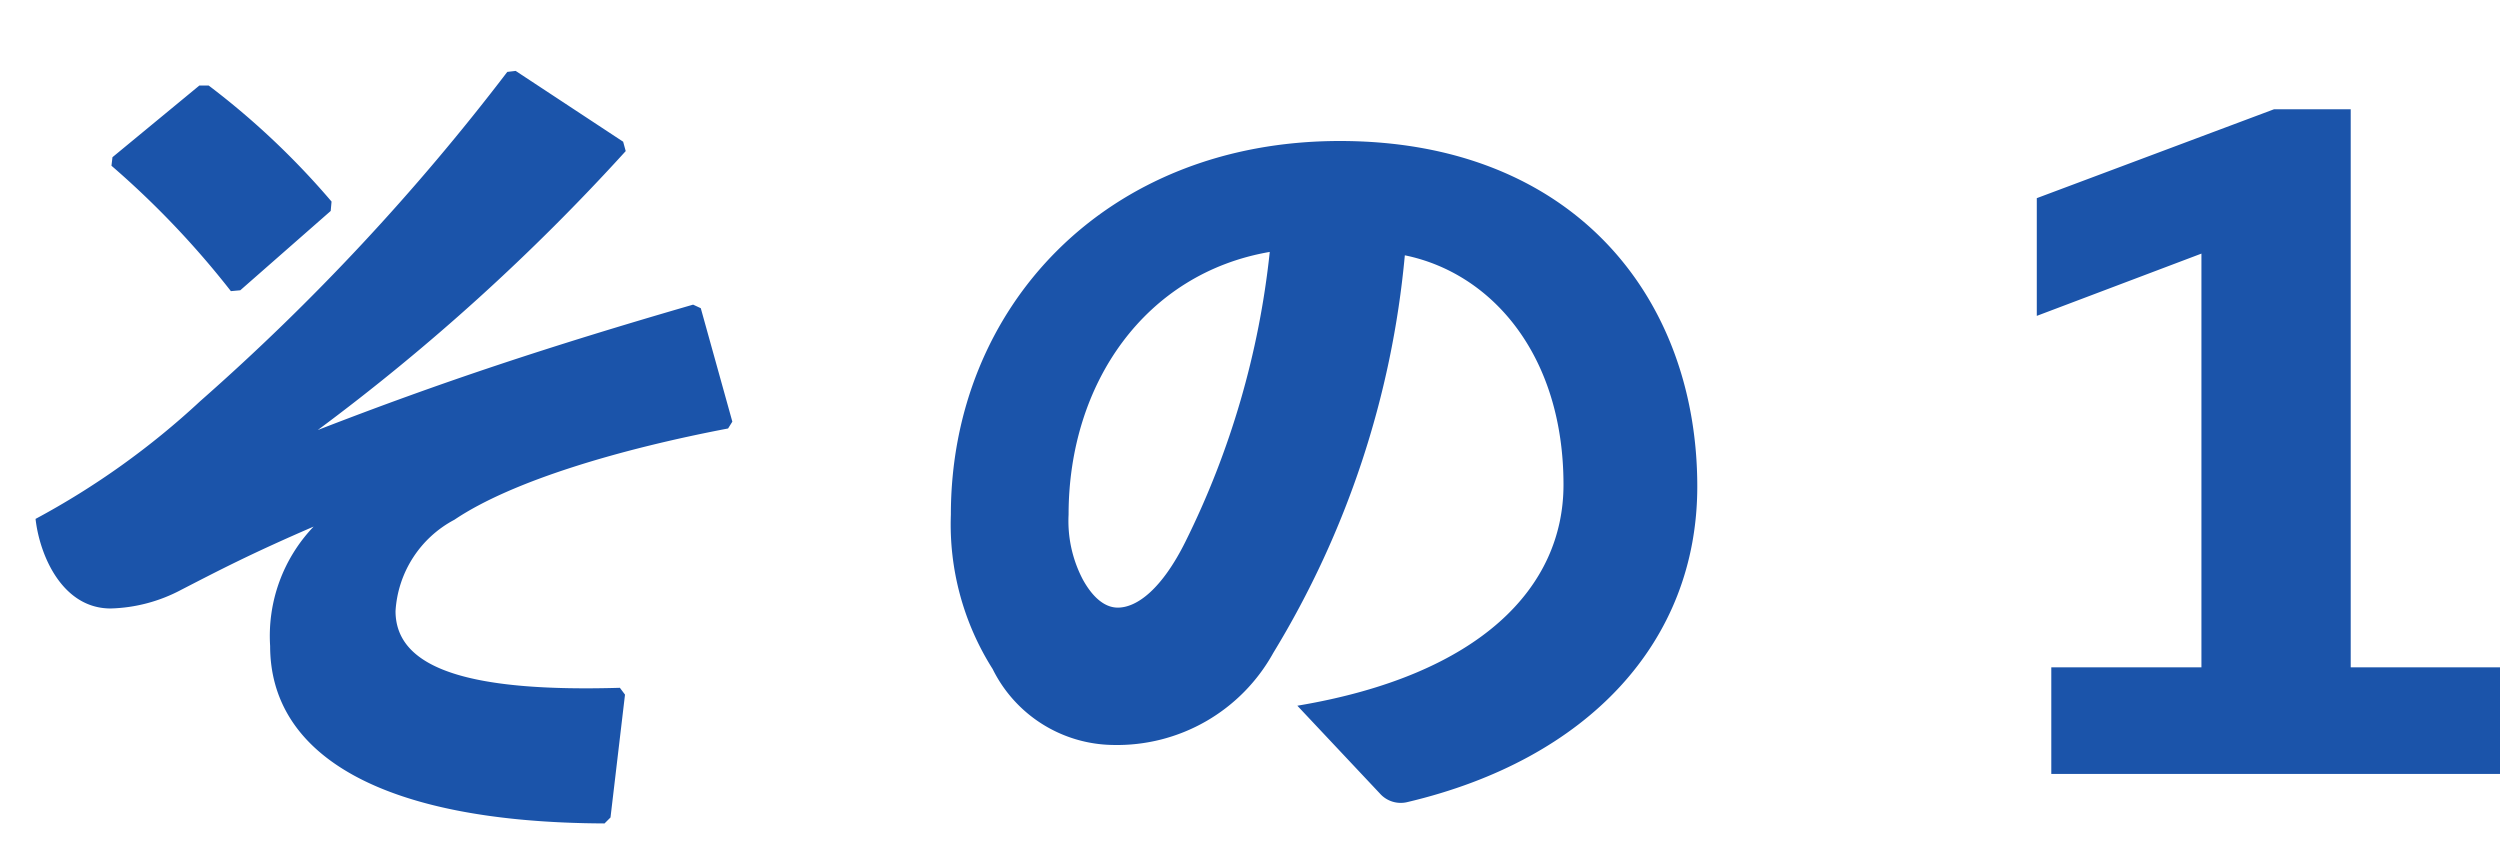 <svg xmlns="http://www.w3.org/2000/svg" width="70.336" height="24" viewBox="0 0 70.336 24">
  <g id="Group_7012" data-name="Group 7012" transform="translate(1541 22333)">
    <path id="Path_48084" data-name="Path 48084" d="M4.272-16.872a24.991,24.991,0,0,1,3.36,3.528l.264-.024L10.44-15.6l.024-.264a21.94,21.94,0,0,0-3.456-3.264H6.744L4.3-17.112Zm11.136-2.64a64.128,64.128,0,0,1-8.64,9.264A22.232,22.232,0,0,1,2.136-6.936c.12,1.056.768,2.52,2.112,2.52A4.465,4.465,0,0,0,6.24-4.944C7.32-5.5,8.184-5.952,9.96-6.72A4.452,4.452,0,0,0,8.736-3.36c0,3.024,3.048,4.968,9.408,4.992l.168-.168.408-3.456-.144-.192c-4.08.12-6.312-.48-6.312-2.16A3.118,3.118,0,0,1,13.92-6.912c1.632-1.1,4.68-1.992,7.7-2.568l.12-.192-.888-3.192-.216-.1c-4.056,1.176-7.1,2.184-10.56,3.528a60.034,60.034,0,0,0,8.664-7.848l-.072-.264-3.024-1.992ZM39.96.792a.784.784,0,0,0,.768.24c5.088-1.2,8.16-4.512,8.16-8.88,0-5.328-3.5-9.72-10.056-9.72-6.6,0-10.944,4.7-10.944,10.512a7.6,7.6,0,0,0,1.176,4.344A3.83,3.83,0,0,0,32.448-.576,5.02,5.02,0,0,0,36.96-3.168a26.05,26.05,0,0,0,3.7-11.184c2.448.5,4.464,2.808,4.464,6.456,0,2.88-2.328,5.352-7.488,6.216Zm-3.1-15.24a23.984,23.984,0,0,1-2.376,8.16c-.648,1.3-1.344,1.848-1.9,1.848-.384,0-.72-.312-.984-.792A3.54,3.54,0,0,1,31.2-7.056C31.2-10.752,33.36-13.848,36.864-14.448ZM67.272-2.76v-15.7h-2.16l-6.672,2.5v3.312L63.072-14.4V-2.76H58.848v3H71.472v-3Z" transform="translate(-1542.136 -22311.465)" fill="#1b54aa"/>
    <rect id="Rectangle_11297" data-name="Rectangle 11297" width="70" height="24" transform="translate(-1541 -22333)" fill="none"/>
  </g>
</svg>
